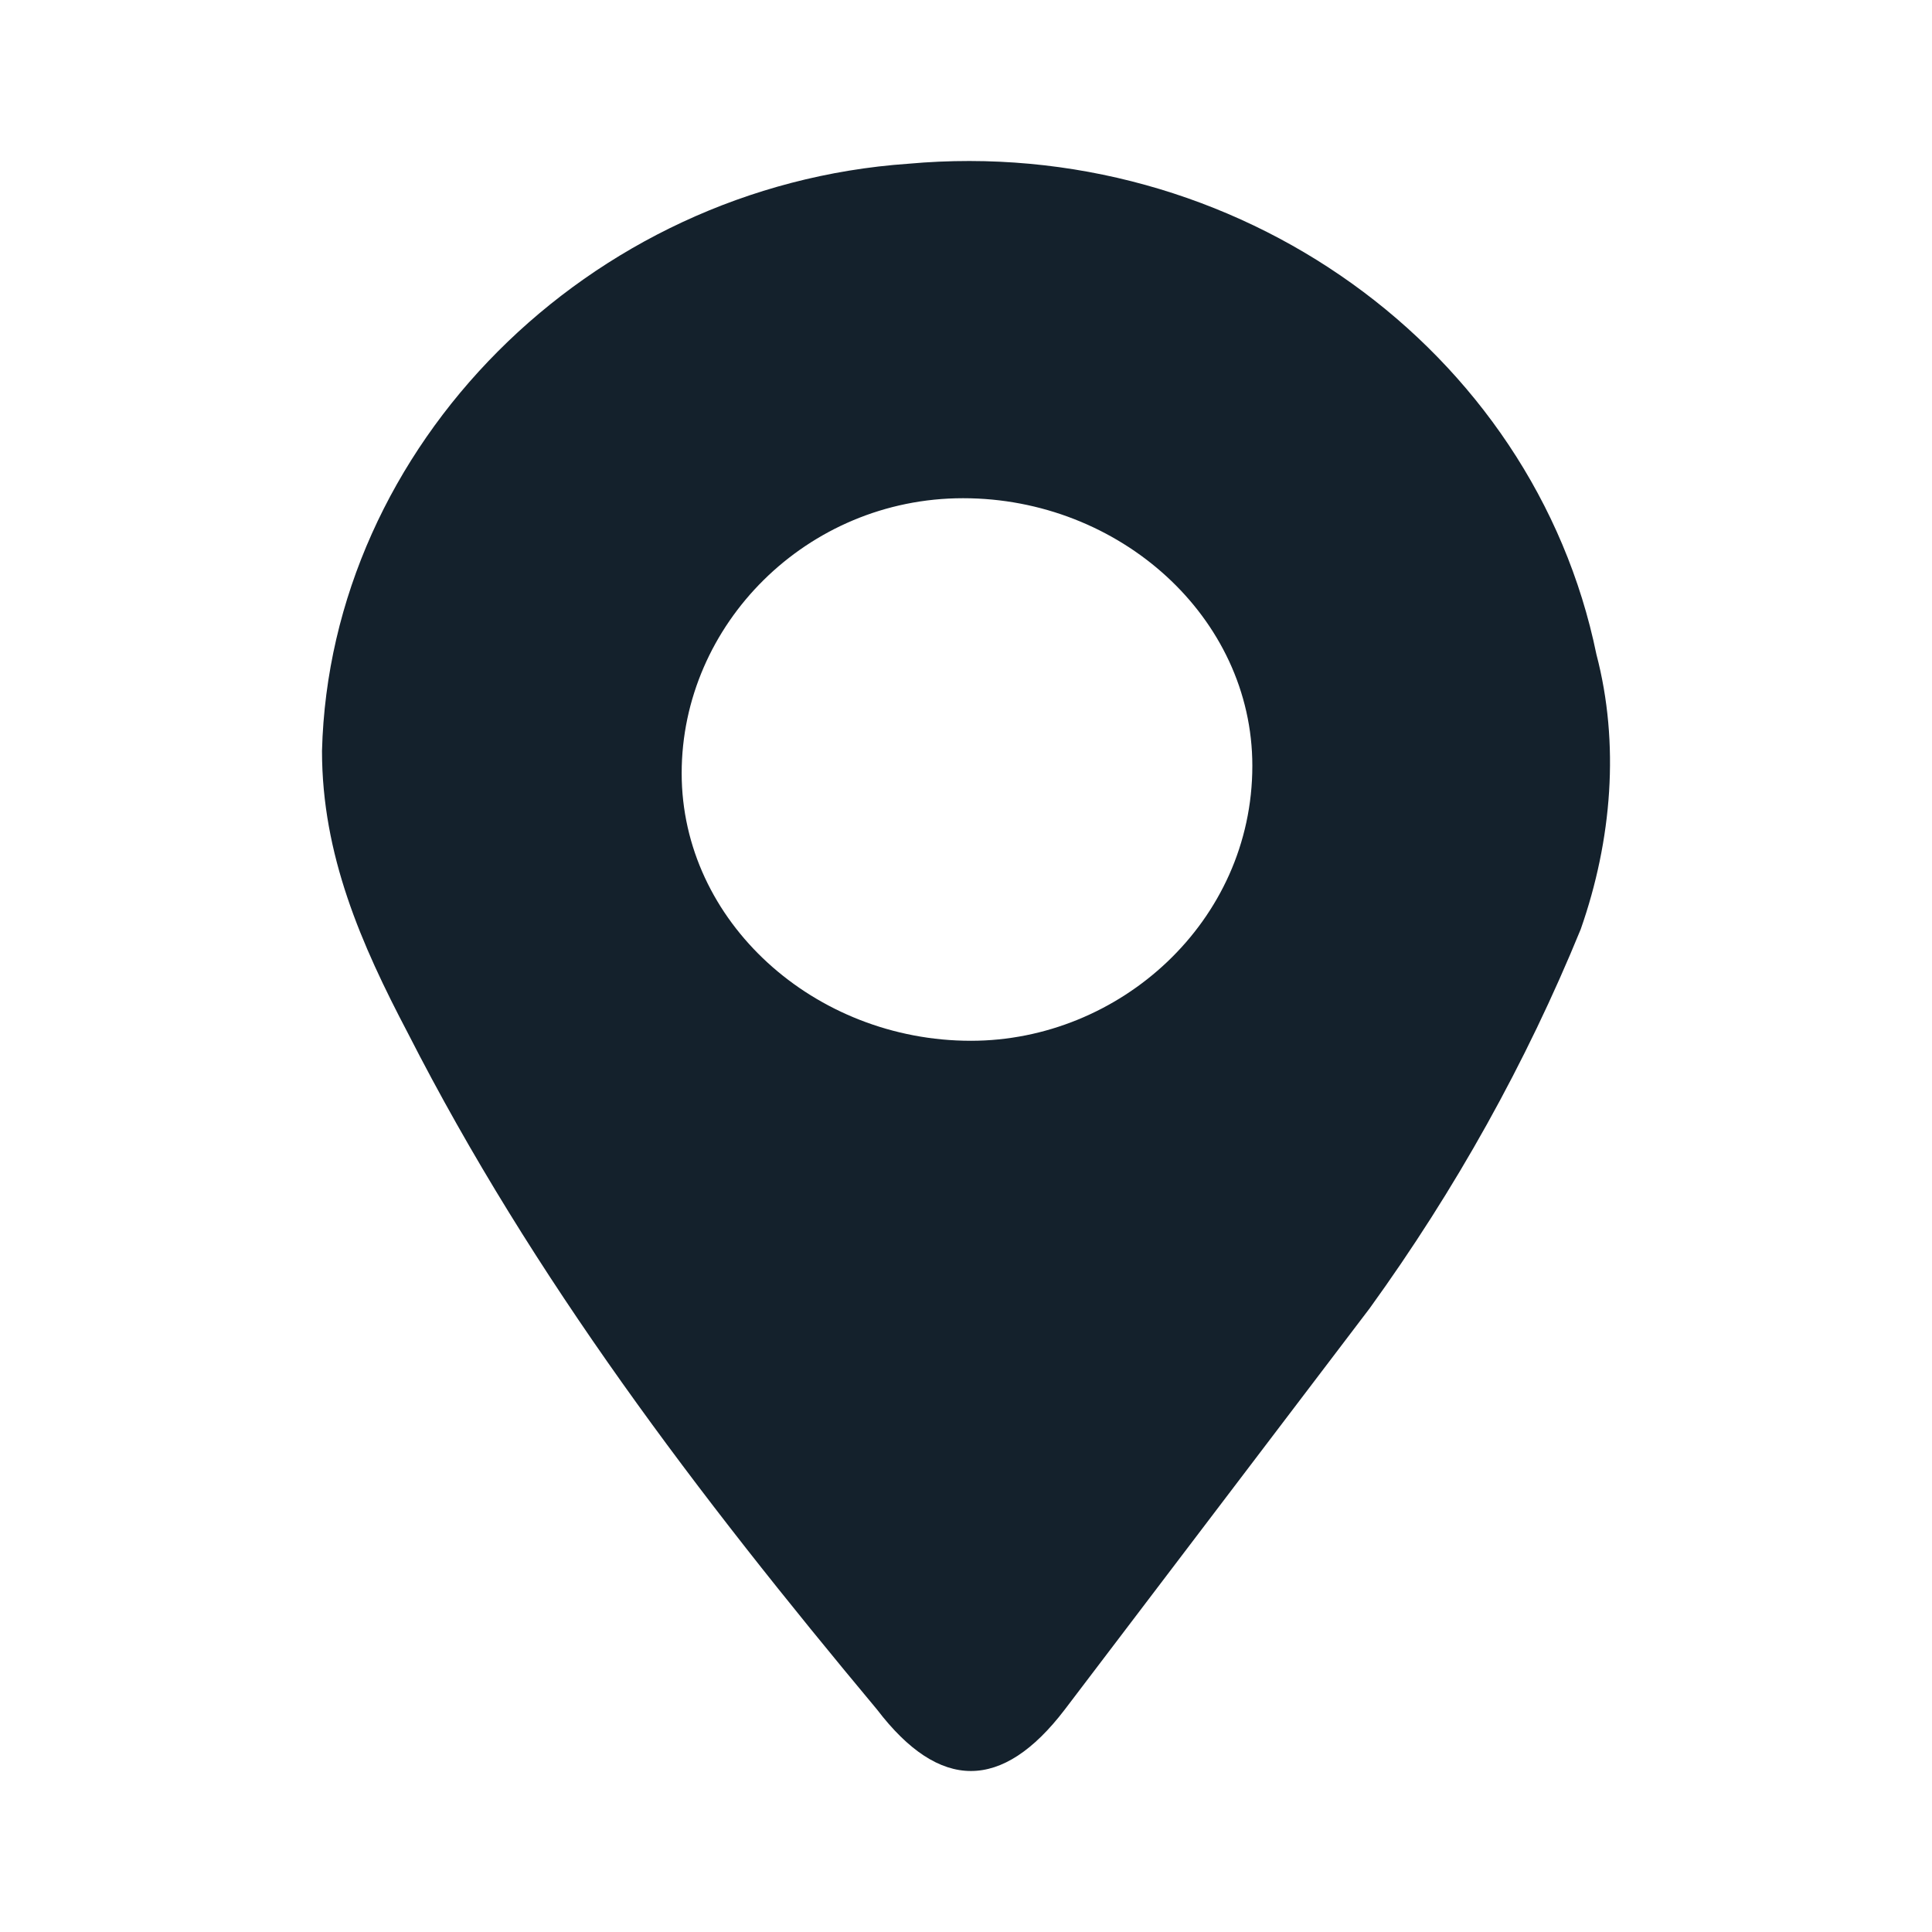 <svg width="24" height="24" viewBox="0 0 24 24" fill="none" xmlns="http://www.w3.org/2000/svg">
<path d="M19.831 8.128C19.054 4.342 15.363 1.665 11.284 2.034C7.302 2.311 4.097 5.542 4 9.328C4 10.62 4.486 11.729 5.068 12.836C6.622 15.883 8.662 18.561 10.896 21.238C11.672 22.254 12.45 22.254 13.226 21.238C14.489 19.576 15.752 17.915 17.014 16.253C18.082 14.775 18.956 13.206 19.636 11.544C20.025 10.436 20.122 9.236 19.831 8.128ZM12.061 12.929C10.119 12.929 8.468 11.451 8.468 9.605C8.468 7.758 10.021 6.189 11.964 6.189C13.906 6.189 15.557 7.666 15.557 9.513C15.557 11.451 13.906 12.929 12.061 12.929Z" fill="#14212C"/>
</svg>






